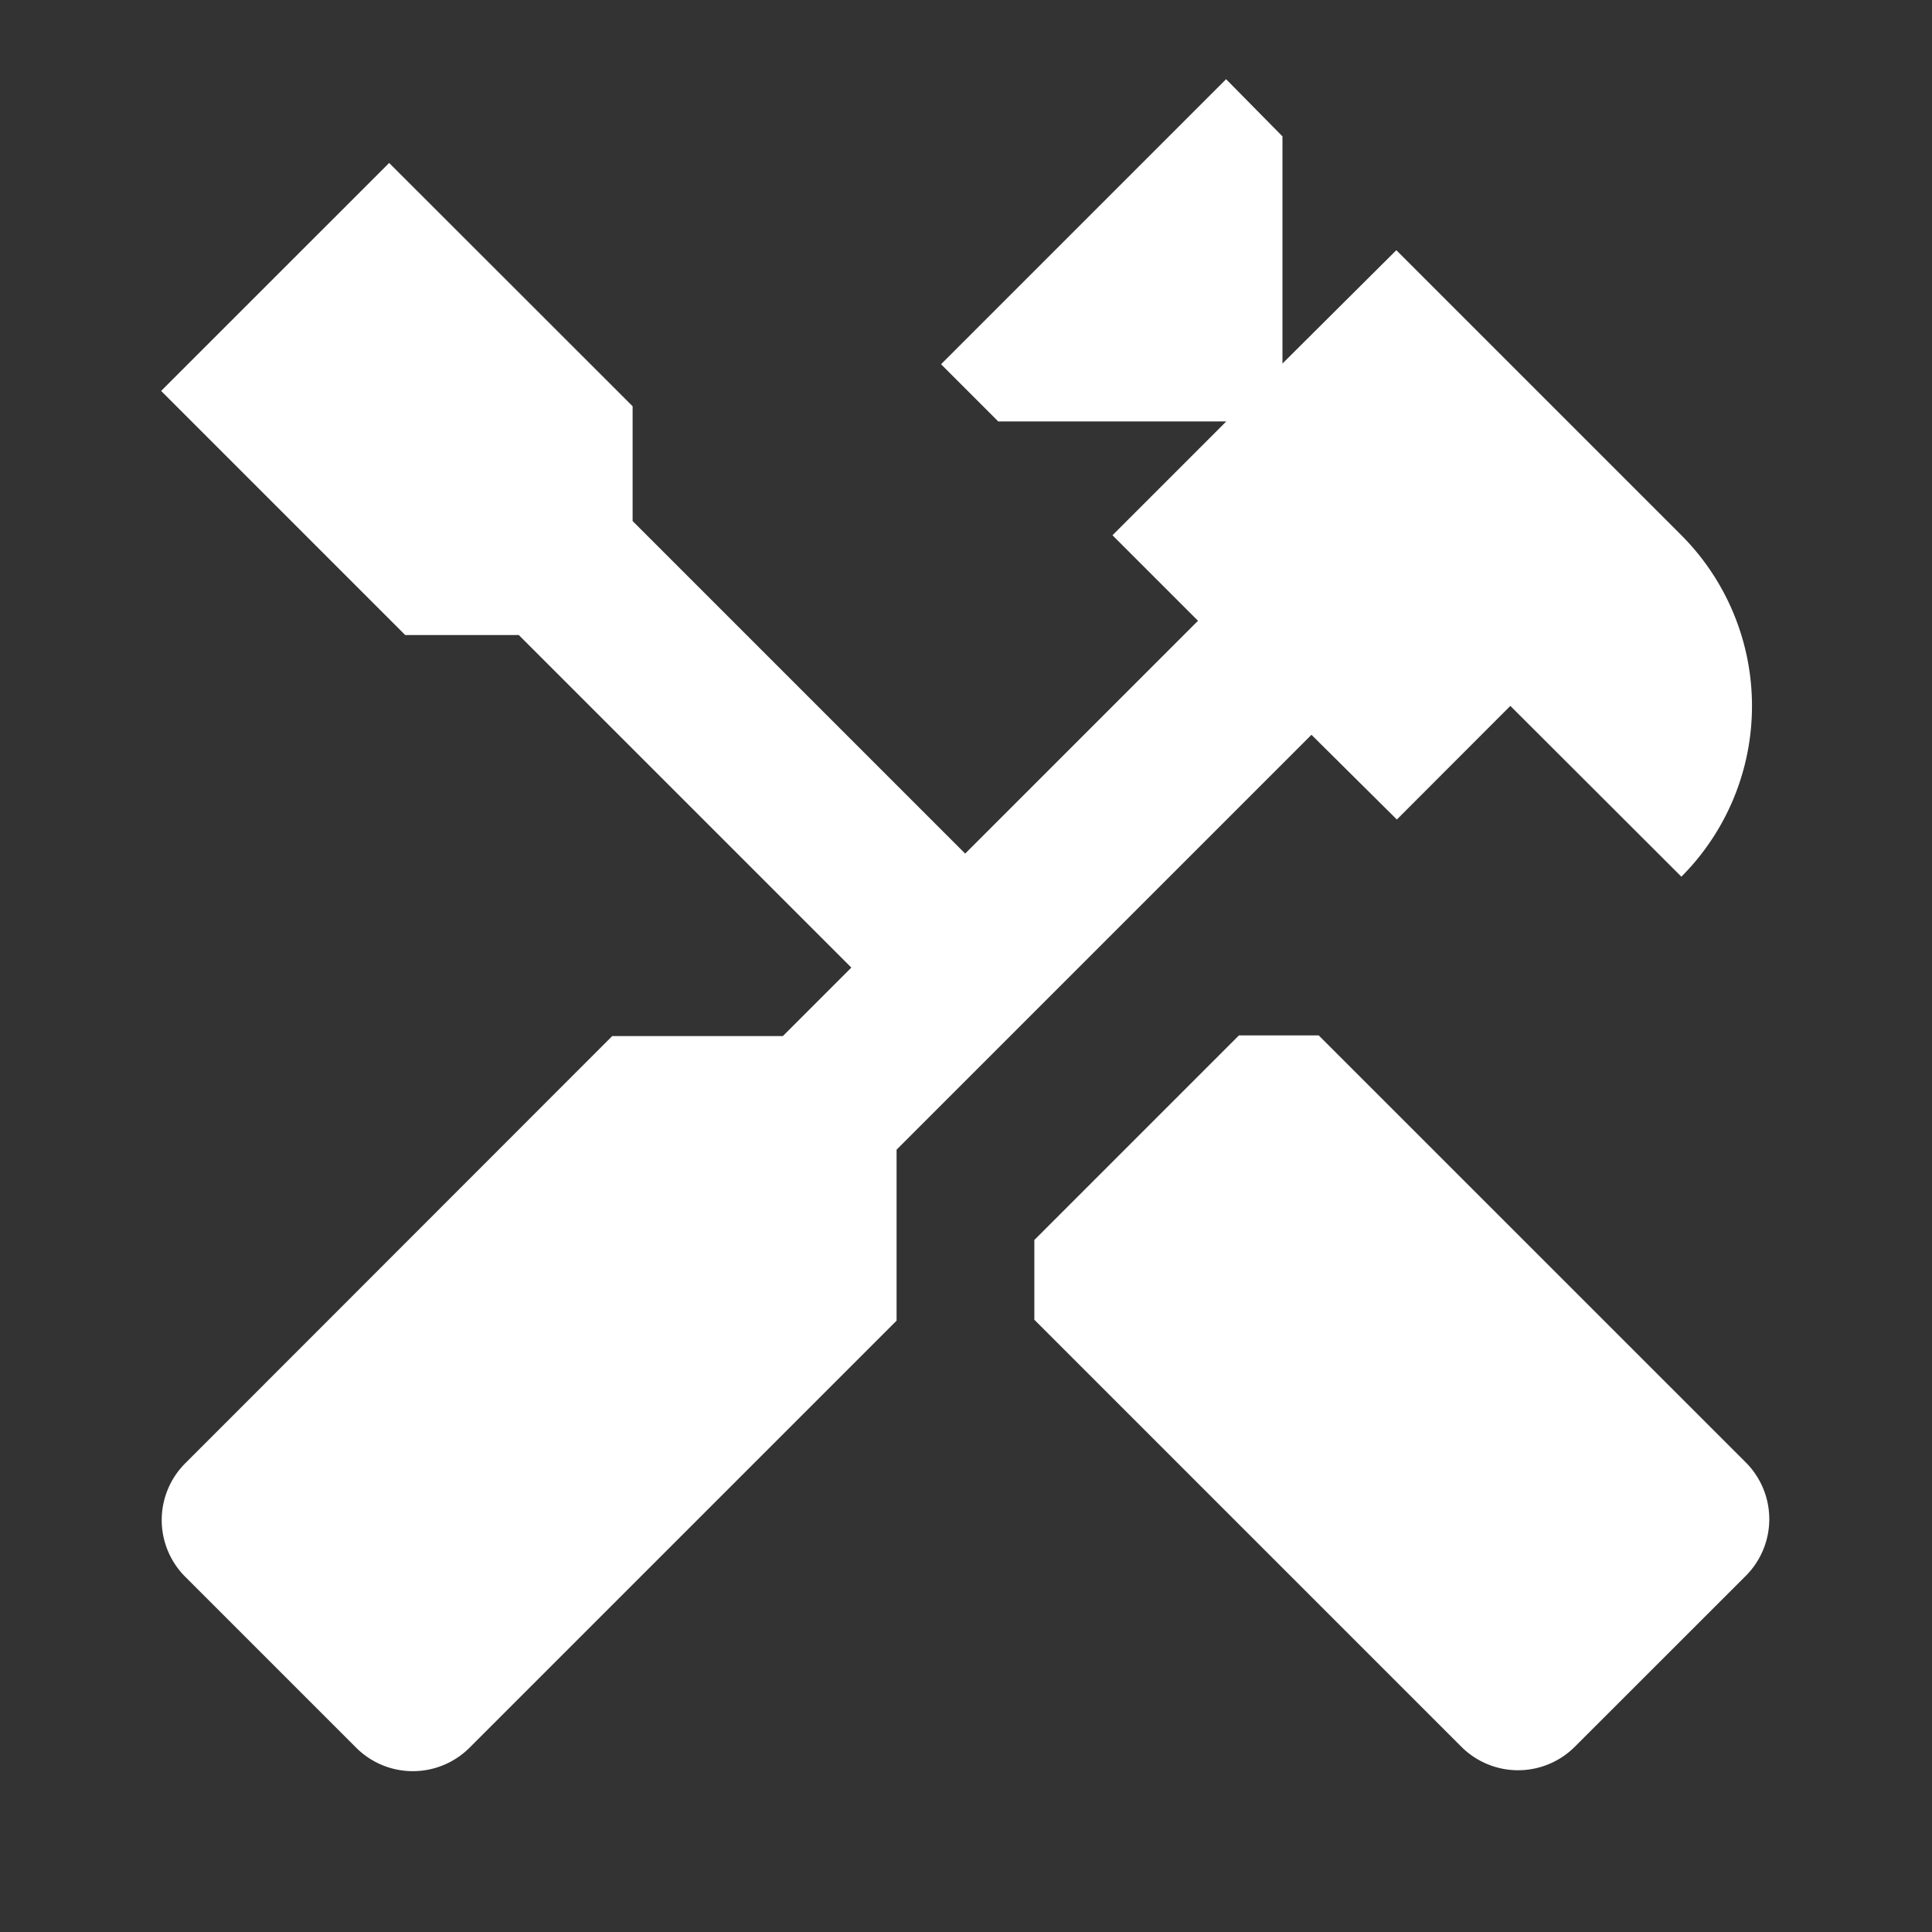 <svg xmlns="http://www.w3.org/2000/svg" width="61" height="61" viewBox="0 0 61 61"><rect x="0" y="0" width="61" height="61" fill="#333333" stroke="none"/><defs><style>.a{fill:none;}.b{fill:#fff;}</style></defs><g transform="translate(0 -0.043)"><rect class="a" width="61" height="61" transform="translate(0 0.043)"/><g transform="translate(5.087 2.543)"><g transform="translate(27.571 30.191)"><path class="b" d="M35.3,26.35,21.818,12.87H19.3l-6.46,6.46v2.518l13.48,13.48a2.533,2.533,0,0,0,3.586,0L35.3,29.937A2.533,2.533,0,0,0,35.3,26.35Z" transform="translate(-12.84 -12.87)"/></g><path class="b" d="M41.017,24.375,44.6,20.788,50,26.18A7.63,7.63,0,0,0,50,15.4l-9-9L37.405,9.978V2.806L35.625,1l-9,9,1.806,1.806h7.2L32.038,15.4l2.7,2.7-7.351,7.351-10.5-10.5V11.327L9.2,3.645,2,10.843,9.707,18.55h3.586l10.5,10.5-2.162,2.162H16.243L2.763,44.7a2.533,2.533,0,0,0,0,3.586l5.392,5.392a2.533,2.533,0,0,0,3.586,0l13.48-13.48V34.8l13.1-13.1Z" transform="translate(-2 -1)"/></g></g></svg>